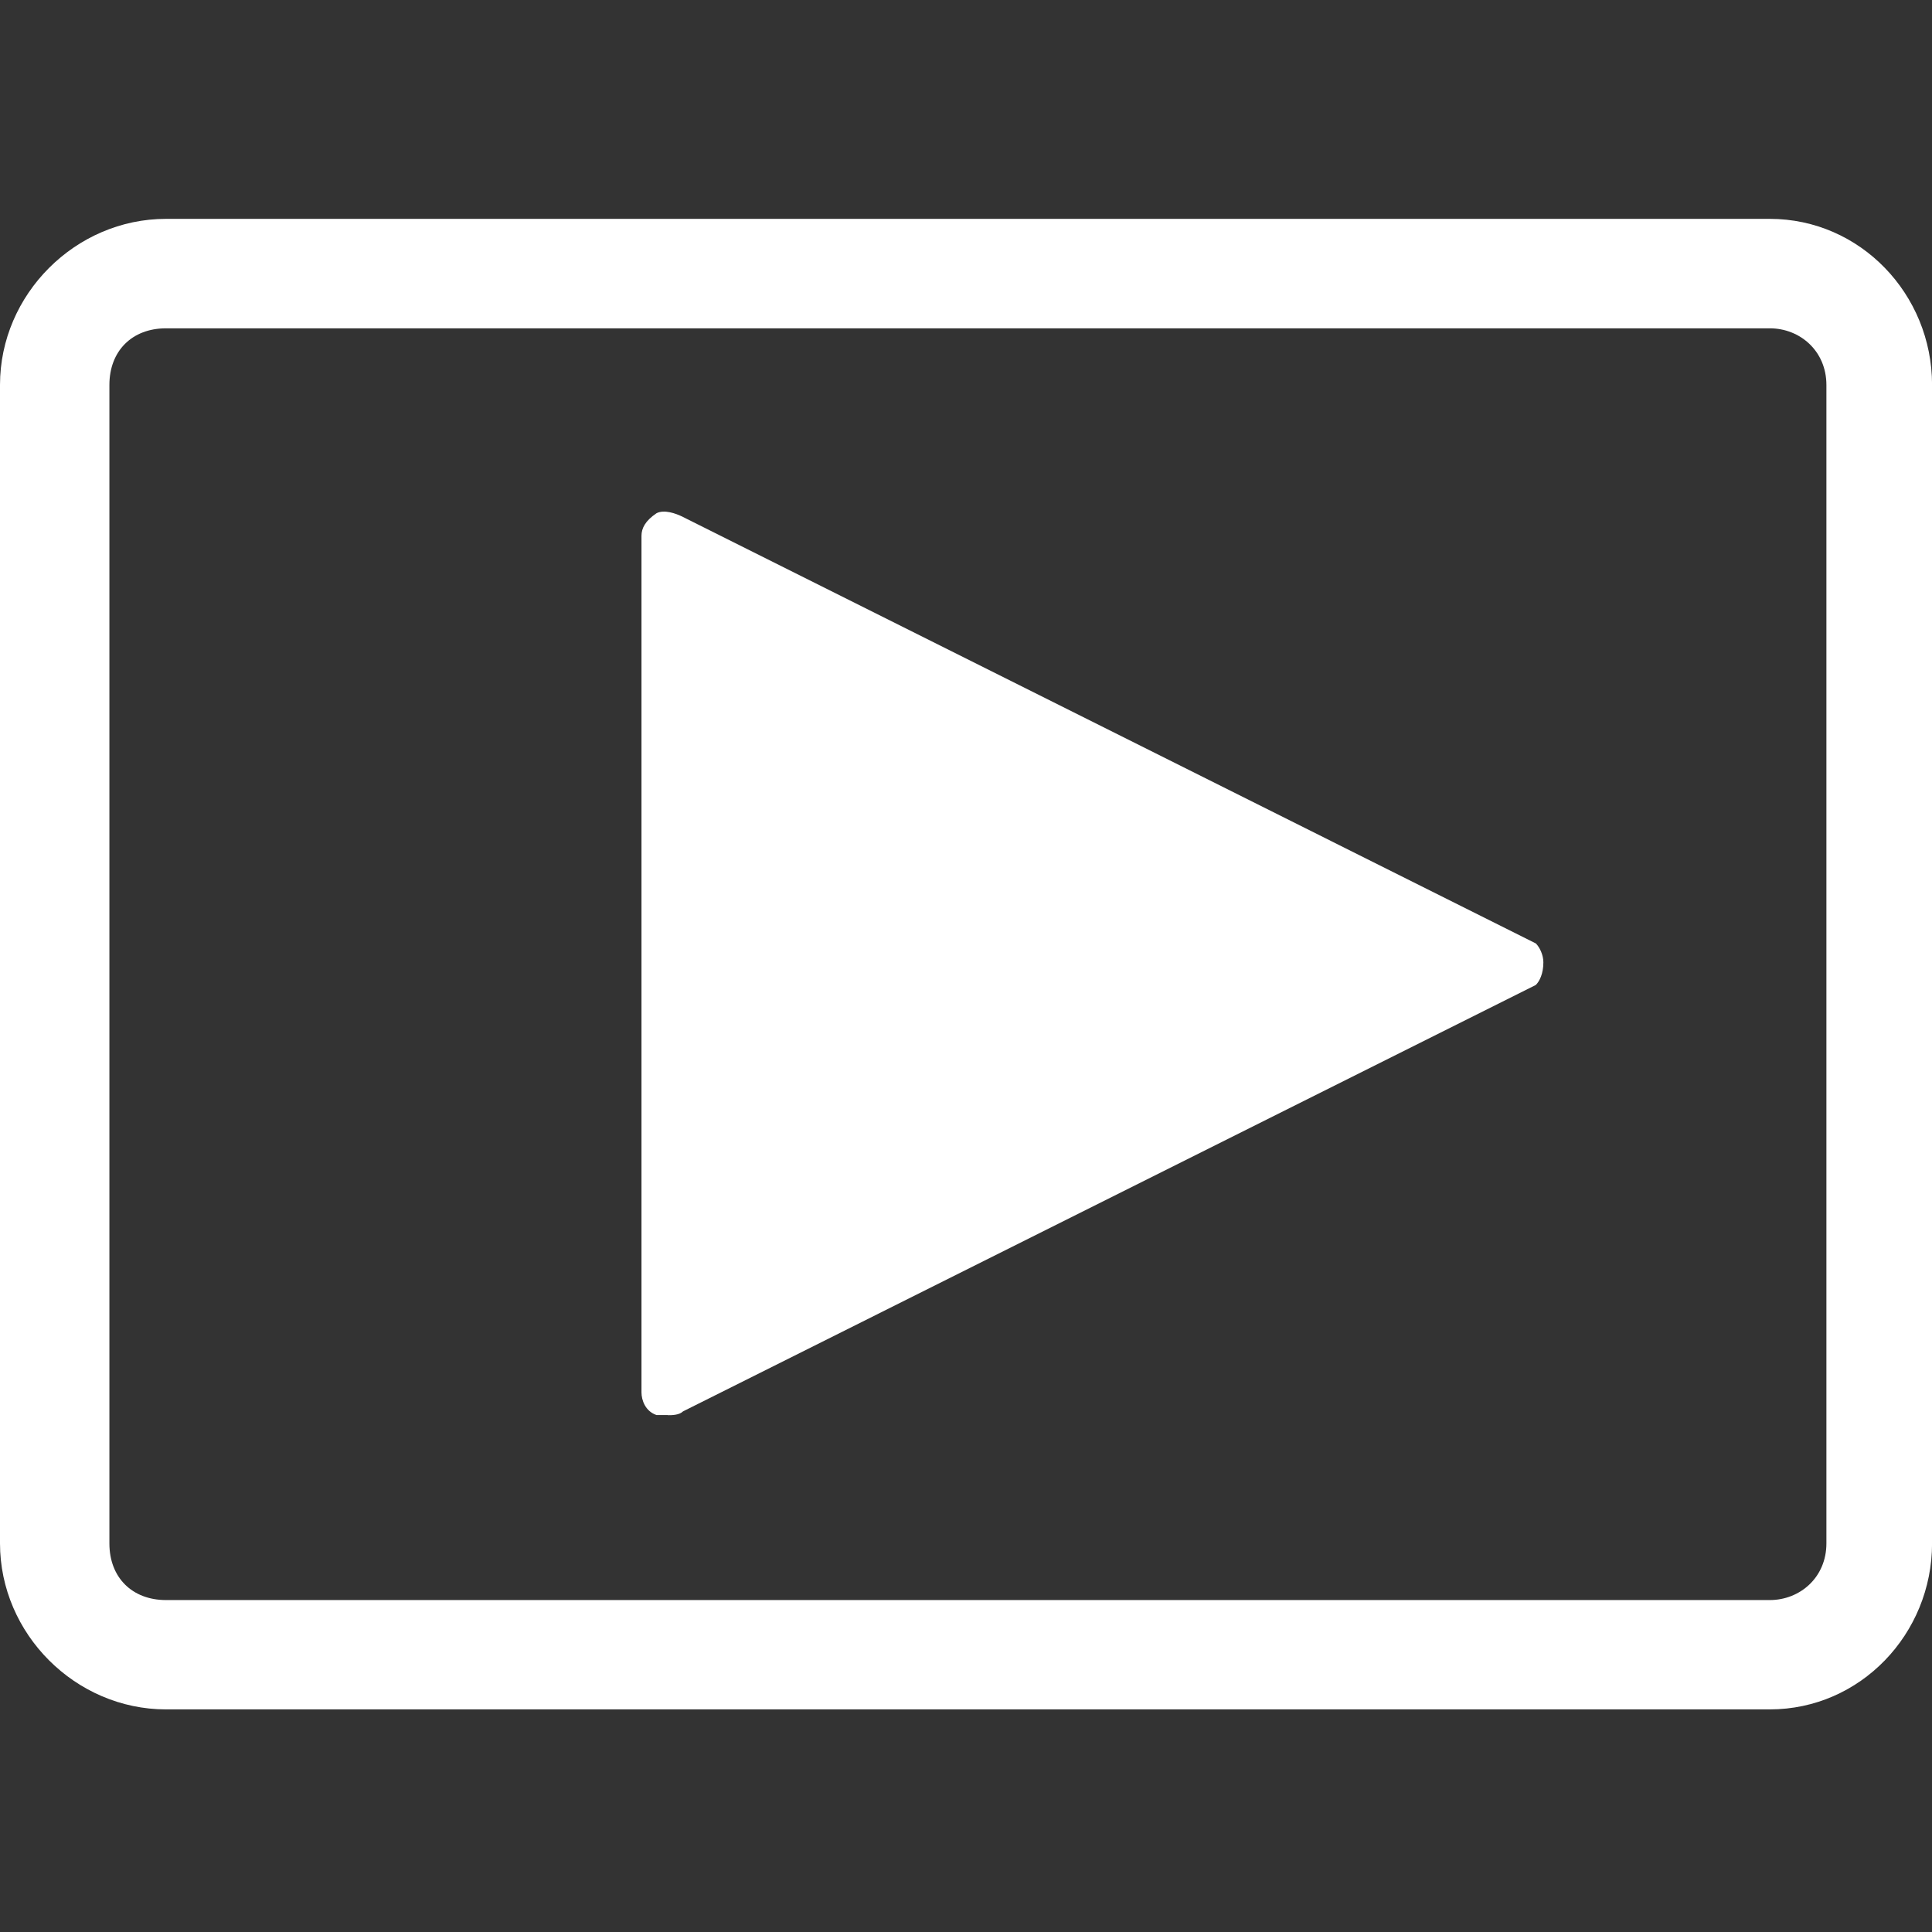 <!-- Generated by IcoMoon.io -->
<svg version="1.1" fill="#FFF" xmlns="http://www.w3.org/2000/svg" width="32" height="32" viewBox="0 0 32 32">
<rect x="0" y="0" width="32" height="32" fill="#333333" stroke="none"/>
<title>-video-indication</title>
<path d="M29.313 28.313h-26.563c-1.5 0-2.75-1.25-2.75-2.75v-19.188c0-1.5 1.25-2.75 2.75-2.75h26.563c1.5 0 2.688 1.25 2.688 2.75v19.188c0 1.5-1.188 2.75-2.688 2.75zM2.75 5.438c-0.563 0-0.938 0.375-0.938 0.938v19.188c0 0.563 0.375 0.938 0.938 0.938h26.563c0.5 0 0.938-0.375 0.938-0.938v-19.188c0-0.563-0.438-0.938-0.938-0.938zM11.063 23.438c-0.063 0-0.125 0-0.188 0-0.188-0.063-0.25-0.25-0.25-0.375v-14.188c0-0.125 0.063-0.25 0.25-0.375 0.125-0.063 0.313 0 0.438 0.063l14.125 7.063c0.063 0.063 0.125 0.188 0.125 0.313 0 0.188-0.063 0.313-0.125 0.375l-14.125 7.063c-0.063 0.063-0.188 0.063-0.25 0.063z"></path>
</svg>
